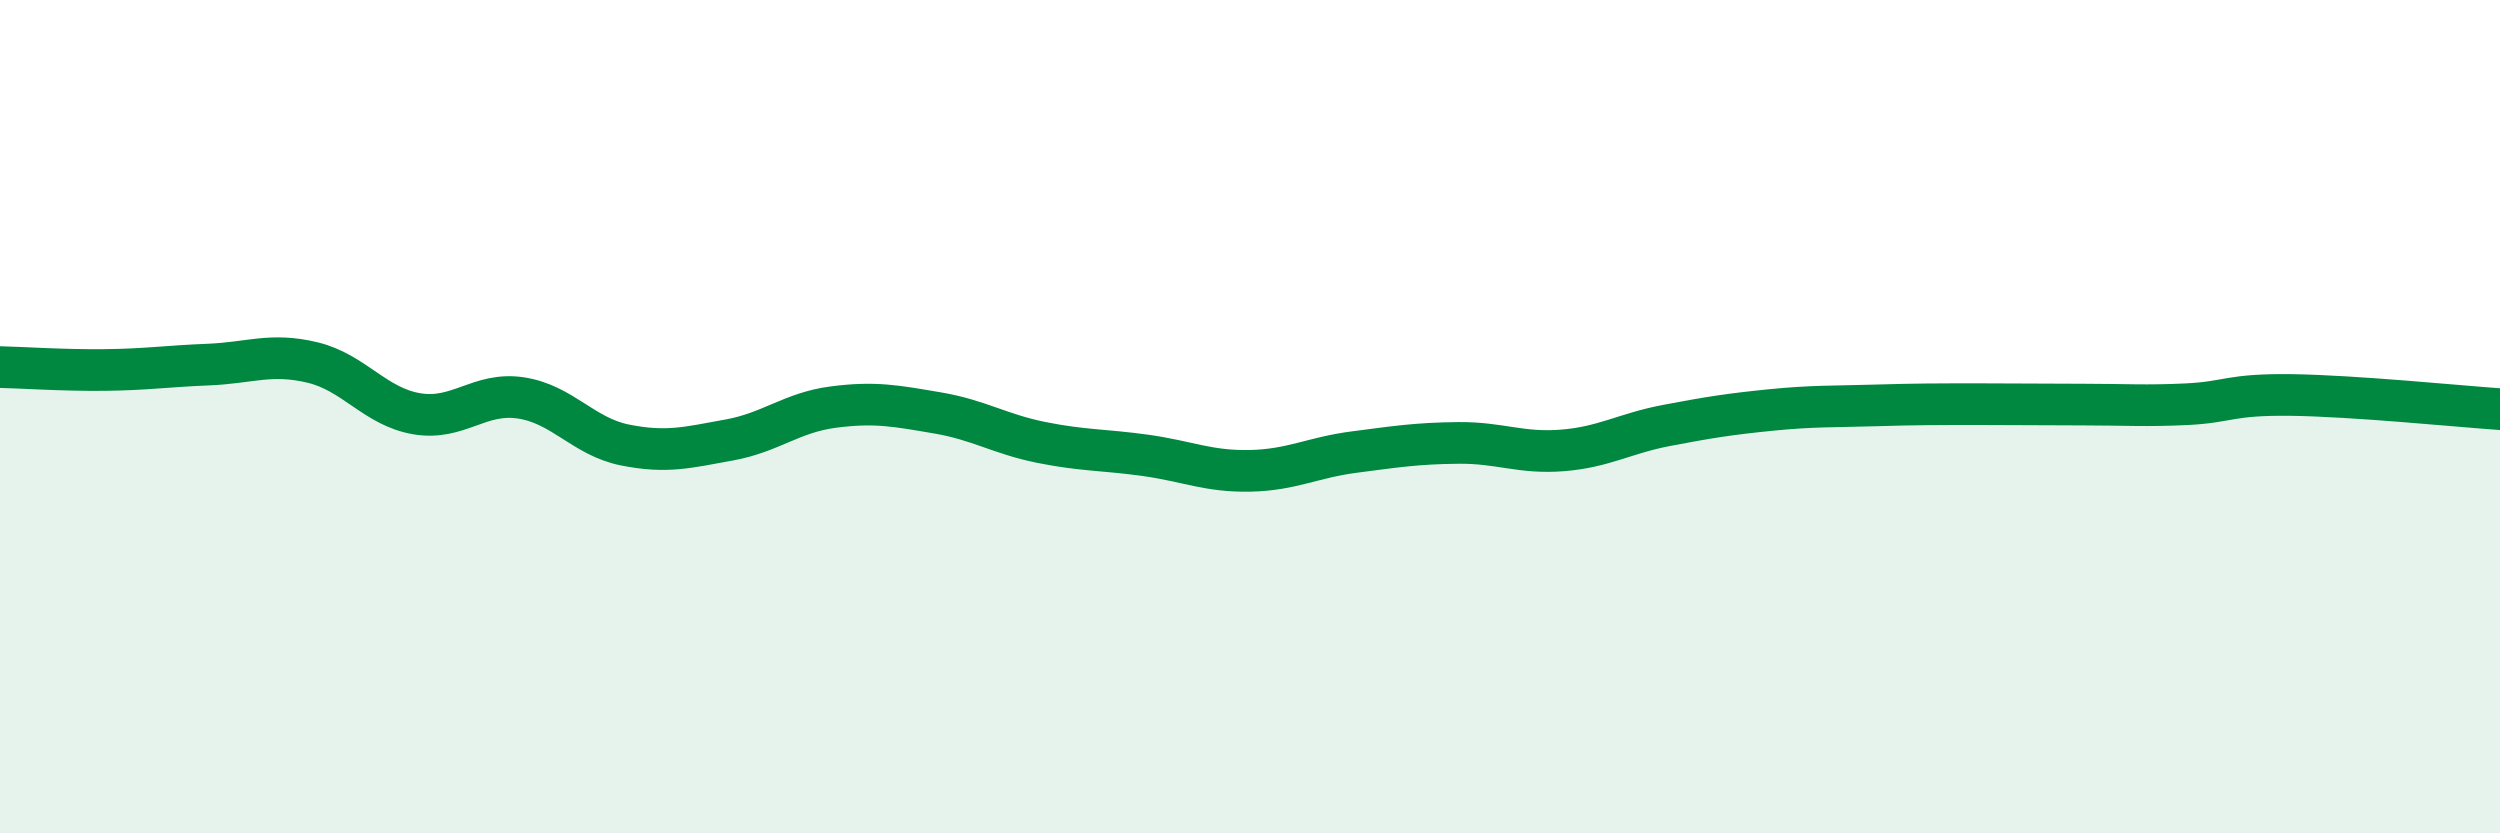 
    <svg width="60" height="20" viewBox="0 0 60 20" xmlns="http://www.w3.org/2000/svg">
      <path
        d="M 0,8.81 C 0.5,8.82 1.5,8.89 2.5,8.88 C 3.5,8.87 4,8.79 5,8.75 C 6,8.71 6.5,8.46 7.5,8.7 C 8.5,8.94 9,9.76 10,9.93 C 11,10.1 11.5,9.4 12.5,9.55 C 13.5,9.7 14,10.48 15,10.68 C 16,10.88 16.5,10.74 17.5,10.56 C 18.5,10.38 19,9.9 20,9.77 C 21,9.64 21.5,9.74 22.5,9.91 C 23.5,10.08 24,10.42 25,10.62 C 26,10.82 26.5,10.79 27.5,10.93 C 28.5,11.07 29,11.32 30,11.3 C 31,11.28 31.5,10.98 32.5,10.85 C 33.5,10.72 34,10.64 35,10.63 C 36,10.62 36.5,10.89 37.5,10.81 C 38.5,10.73 39,10.4 40,10.21 C 41,10.02 41.5,9.94 42.5,9.84 C 43.5,9.74 44,9.76 45,9.73 C 46,9.7 46.5,9.7 47.5,9.7 C 48.5,9.7 49,9.71 50,9.71 C 51,9.71 51.5,9.75 52.5,9.7 C 53.5,9.65 53.5,9.46 55,9.48 C 56.5,9.5 59,9.75 60,9.82L60 20L0 20Z"
        fill="#008740"
        opacity="0.1"
        stroke-linecap="round"
        stroke-linejoin="round"
      />
      <path
        d="M 0,8.81 C 0.5,8.82 1.5,8.89 2.5,8.88 C 3.5,8.87 4,8.79 5,8.75 C 6,8.71 6.5,8.46 7.5,8.7 C 8.5,8.94 9,9.76 10,9.93 C 11,10.1 11.5,9.4 12.5,9.55 C 13.5,9.7 14,10.48 15,10.68 C 16,10.88 16.5,10.74 17.5,10.56 C 18.5,10.38 19,9.9 20,9.77 C 21,9.64 21.5,9.74 22.5,9.91 C 23.5,10.08 24,10.42 25,10.62 C 26,10.82 26.5,10.79 27.5,10.93 C 28.5,11.07 29,11.32 30,11.3 C 31,11.28 31.5,10.98 32.5,10.85 C 33.5,10.72 34,10.64 35,10.63 C 36,10.62 36.5,10.89 37.5,10.81 C 38.5,10.73 39,10.4 40,10.21 C 41,10.02 41.5,9.94 42.5,9.84 C 43.5,9.74 44,9.76 45,9.73 C 46,9.7 46.5,9.7 47.5,9.7 C 48.5,9.7 49,9.71 50,9.71 C 51,9.71 51.5,9.75 52.5,9.7 C 53.5,9.65 53.5,9.46 55,9.48 C 56.5,9.5 59,9.75 60,9.82"
        stroke="#008740"
        stroke-width="1"
        fill="none"
        stroke-linecap="round"
        stroke-linejoin="round"
      />
    </svg>
  